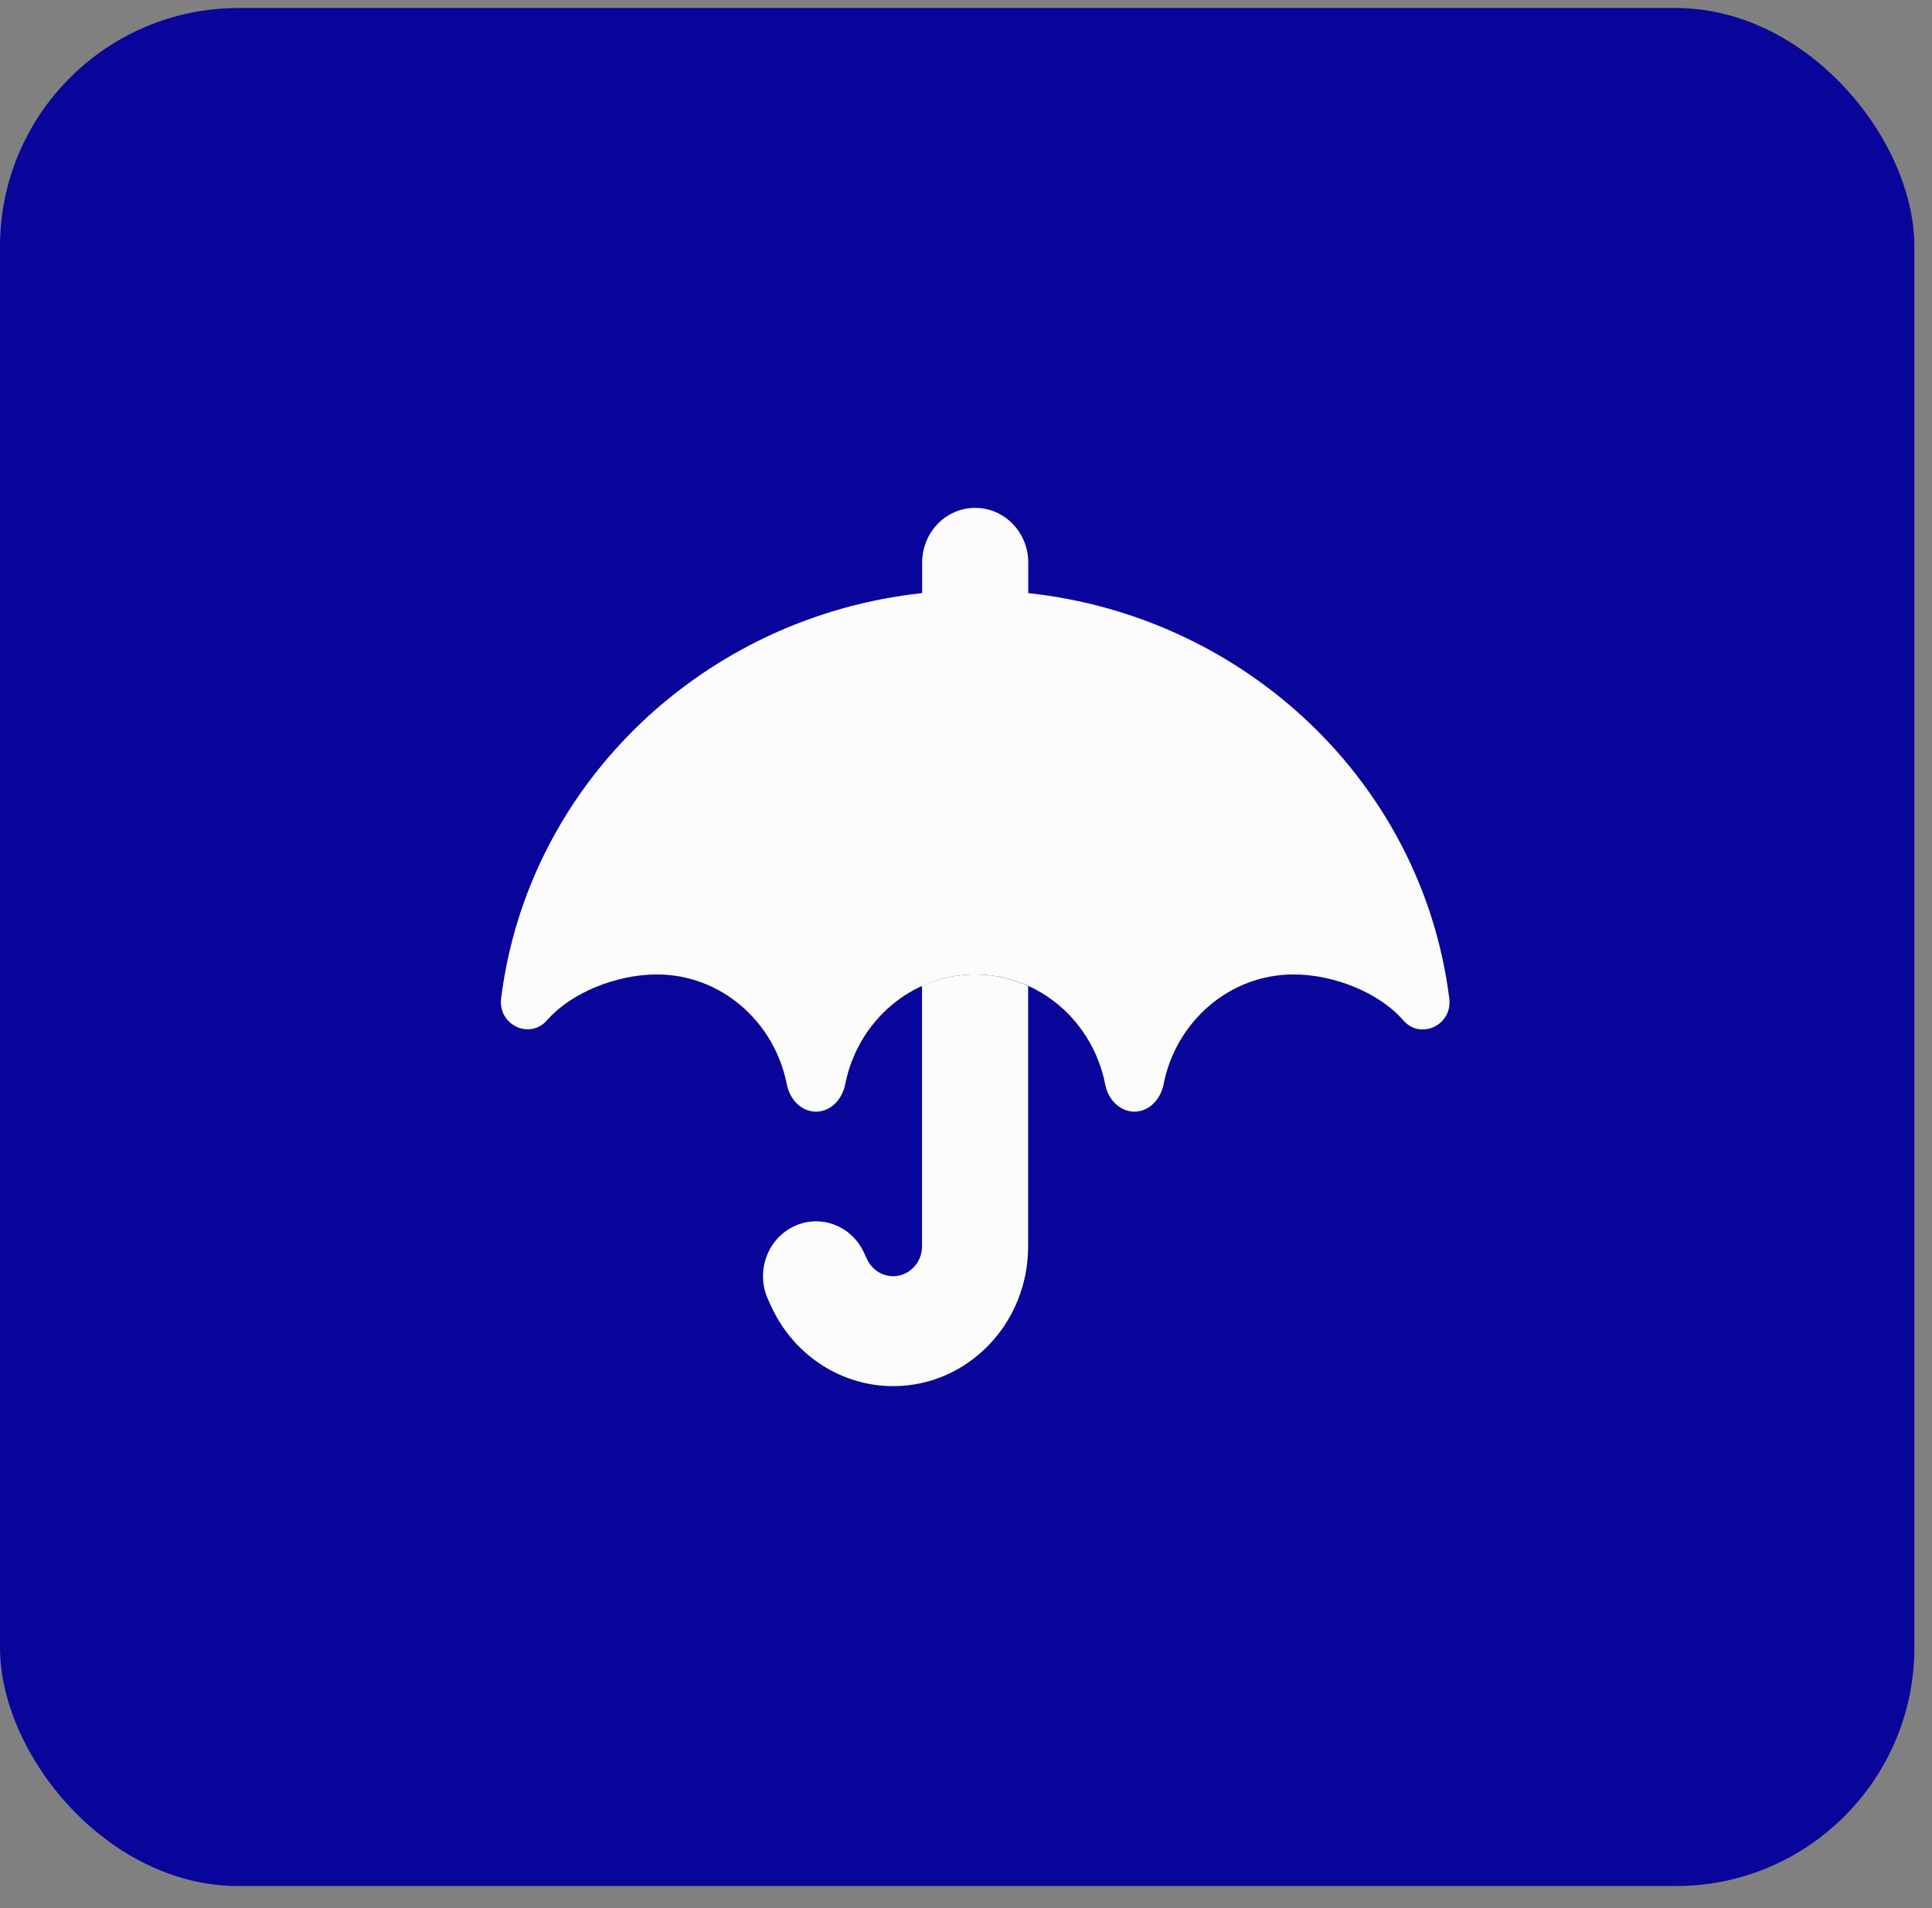 <svg width="81" height="80" viewBox="0 0 81 80" fill="none" xmlns="http://www.w3.org/2000/svg">
<rect x="0" y="0" width="81" height="80" fill="#808080" stroke="none"/>
<rect y="0.336" width="80.261" height="78.74" rx="10" fill="#09049A"/>
<g clip-path="url(#clip0_14164_31835)">
<path d="M32.225 54.541L32.385 54.88C33.345 56.864 35.305 58.116 37.447 58.116C40.575 58.116 43.105 55.491 43.105 52.262V41.337C42.424 41.028 41.673 40.855 40.881 40.855C40.783 40.855 40.686 40.855 40.589 40.863C40.492 40.87 40.394 40.877 40.297 40.884C40.102 40.906 39.914 40.935 39.727 40.978C39.351 41.057 38.997 41.179 38.656 41.33V52.255C38.656 52.945 38.114 53.506 37.447 53.506C36.988 53.506 36.571 53.24 36.362 52.816L36.202 52.477C35.653 51.341 34.318 50.881 33.22 51.449C32.121 52.017 31.676 53.398 32.225 54.534V54.541Z" fill="#FCFCFC"/>
<path d="M43.111 23.594C43.111 22.321 42.116 21.293 40.886 21.293C39.655 21.293 38.661 22.321 38.661 23.594V24.867C29.498 25.853 22.136 32.872 21.01 41.854C20.871 42.976 22.213 43.609 22.943 42.768C23.916 41.646 25.814 40.855 27.538 40.855C30.228 40.855 32.474 42.833 32.988 45.465C33.107 46.09 33.593 46.608 34.212 46.608C34.831 46.608 35.31 46.09 35.435 45.465C35.95 42.833 38.195 40.855 40.886 40.855C43.576 40.855 45.822 42.833 46.336 45.465C46.455 46.09 46.941 46.608 47.56 46.608C48.179 46.608 48.658 46.09 48.783 45.465C49.298 42.833 51.543 40.855 54.234 40.855C55.958 40.855 57.856 41.646 58.829 42.775C59.559 43.616 60.901 42.983 60.762 41.862C59.636 32.872 52.273 25.853 43.111 24.867V23.594Z" fill="#FCFCFC"/>
</g>
<defs>
<clipPath id="clip0_14164_31835">
<rect width="41.772" height="36.823" fill="white" transform="translate(20 21.293)"/>
</clipPath>
</defs>
</svg>
